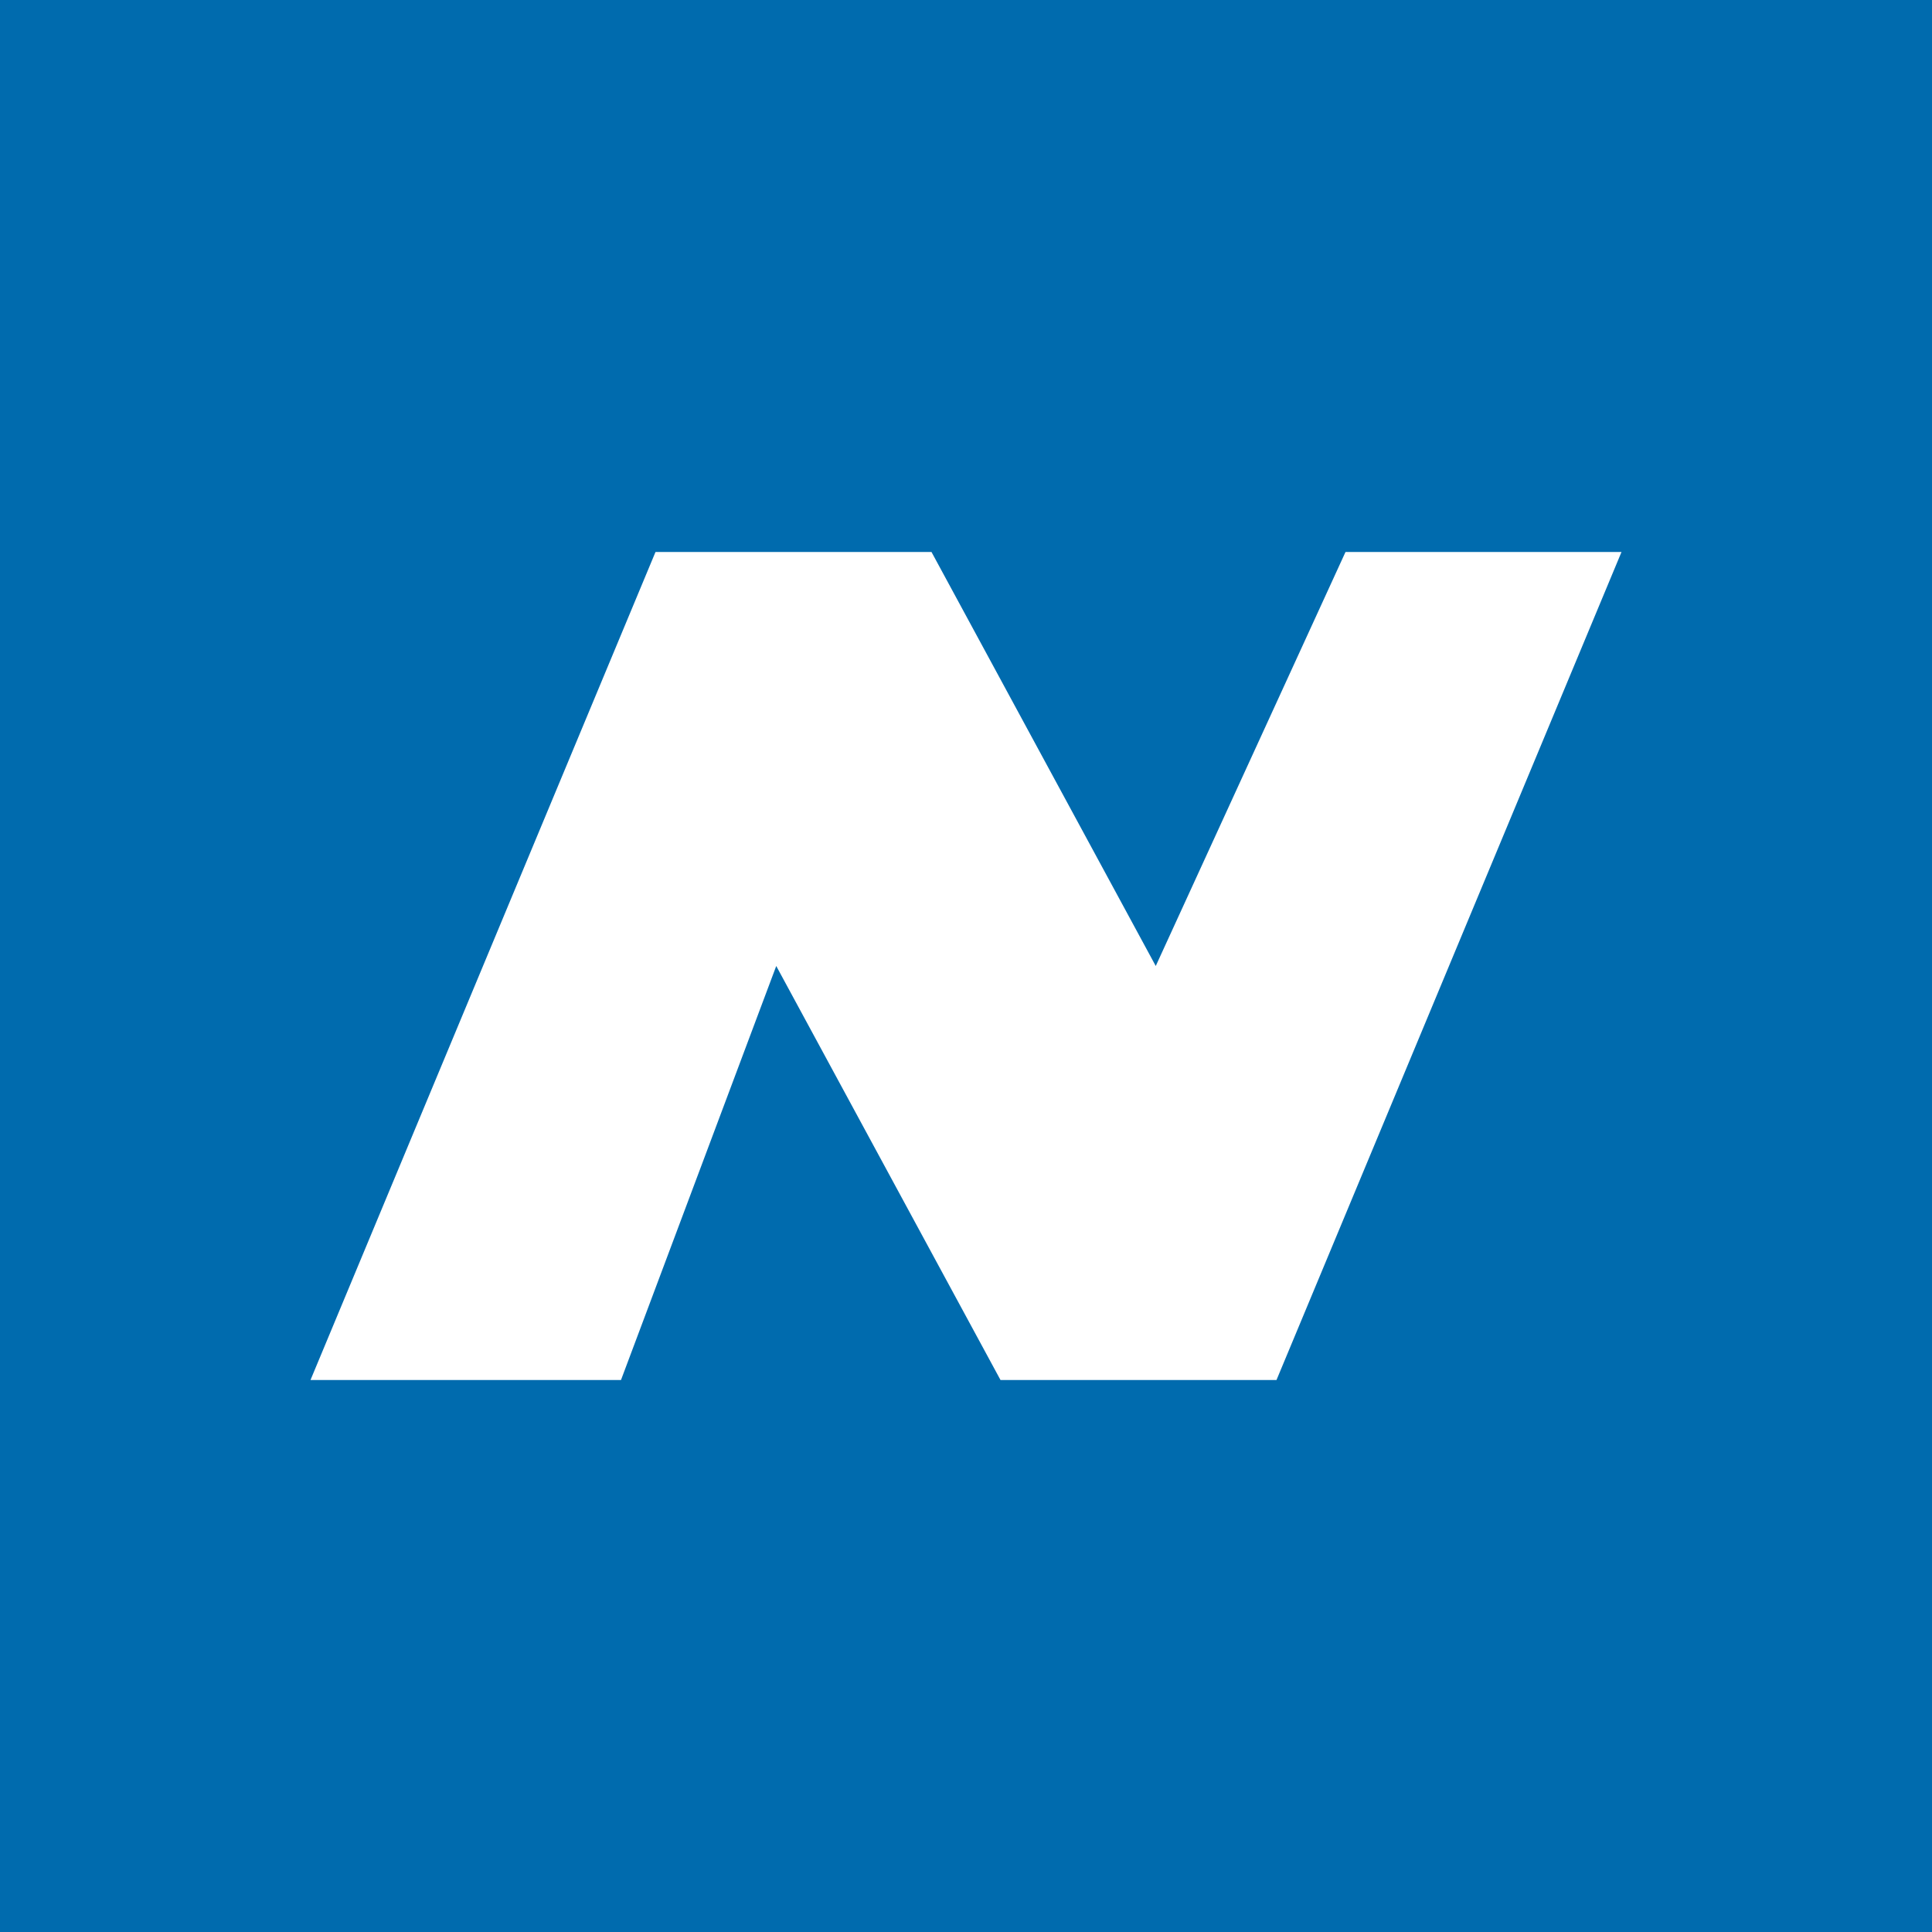 <!-- by TradingView --><svg width="56" height="56" xmlns="http://www.w3.org/2000/svg"><path fill="#006BAE" d="M0 0h56v56H0z"/><path d="M9 40l10-24h8l6.5 12L39 16h8L37 40h-8l-6.5-12L18 40H9z" fill="#fff"/></svg>